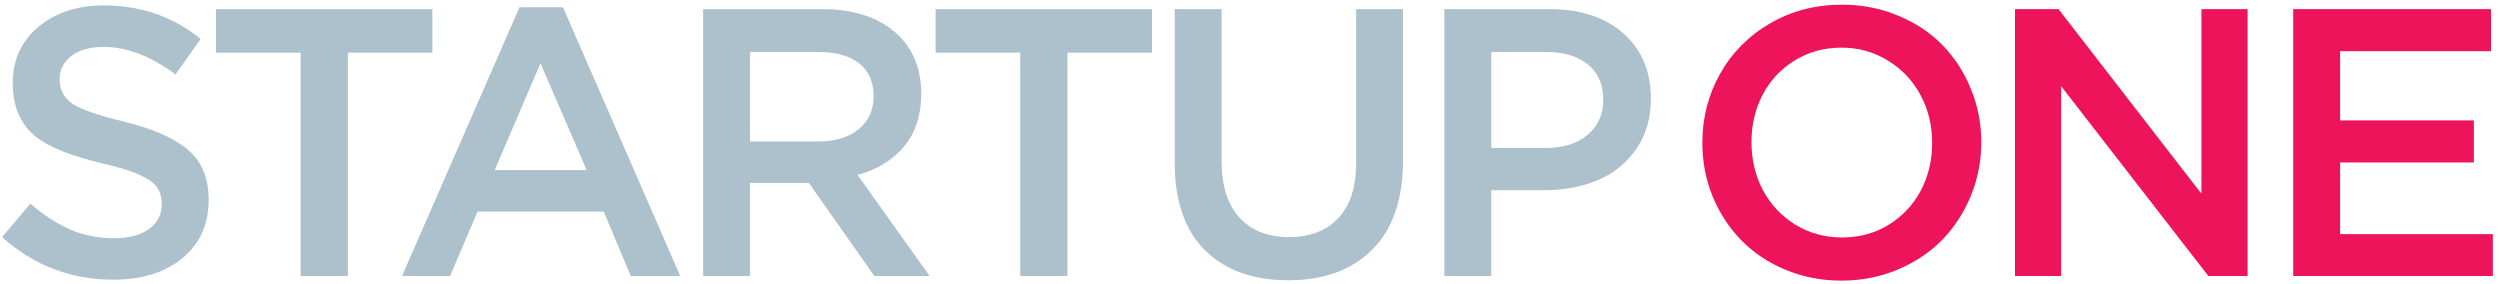 <svg width="308" height="35" viewBox="0 0 308 35" fill="none" xmlns="http://www.w3.org/2000/svg">
<path d="M0.261 29.209L3.745 25.082C5.381 26.504 7.024 27.573 8.674 28.292C10.325 28.995 12.136 29.346 14.107 29.346C15.896 29.346 17.309 28.972 18.348 28.223C19.403 27.459 19.93 26.442 19.93 25.174C19.93 24.333 19.739 23.638 19.357 23.088C18.975 22.538 18.241 22.018 17.156 21.529C16.087 21.04 14.543 20.566 12.525 20.108C11.028 19.741 9.744 19.374 8.674 19.007C7.62 18.64 6.619 18.197 5.671 17.677C4.723 17.143 3.967 16.539 3.401 15.867C2.836 15.194 2.385 14.392 2.049 13.459C1.728 12.527 1.567 11.457 1.567 10.25C1.567 7.407 2.614 5.099 4.708 3.327C6.817 1.554 9.515 0.667 12.801 0.667C17.34 0.667 21.313 2.043 24.721 4.794L21.627 9.172C18.585 6.911 15.613 5.78 12.709 5.78C11.074 5.78 9.767 6.154 8.789 6.903C7.826 7.652 7.345 8.592 7.345 9.723C7.345 11.037 7.864 12.053 8.903 12.772C9.958 13.475 12.037 14.201 15.139 14.95C18.792 15.836 21.466 17.005 23.163 18.457C24.859 19.909 25.707 21.957 25.707 24.601C25.707 27.642 24.622 30.049 22.452 31.822C20.297 33.58 17.47 34.459 13.97 34.459C8.743 34.459 4.173 32.709 0.261 29.209ZM26.604 6.49V1.126H53.266V6.49H42.858V34H37.035V6.49H26.604ZM49.532 34L63.997 0.897H69.362L83.804 34H77.706L74.382 26.068H58.839L55.446 34H49.532ZM60.948 20.956H72.273L66.588 7.797L60.948 20.956ZM86.627 34V1.126H101.276C105.051 1.126 108.031 2.058 110.216 3.923C112.402 5.787 113.495 8.332 113.495 11.557C113.495 14.185 112.792 16.348 111.386 18.044C109.979 19.726 108.069 20.895 105.654 21.552L114.526 34H107.718L99.648 22.538H92.404V34H86.627ZM92.404 17.425H100.863C102.926 17.425 104.569 16.921 105.792 15.912C107.015 14.904 107.626 13.559 107.626 11.878C107.626 10.089 107.03 8.729 105.838 7.797C104.646 6.865 102.972 6.399 100.817 6.399H92.404V17.425ZM115.263 6.49V1.126H141.924V6.49H131.516V34H125.693V6.49H115.263ZM144.724 20.062V1.126H150.501V19.832C150.501 22.843 151.227 25.159 152.679 26.779C154.146 28.399 156.186 29.209 158.8 29.209C161.398 29.209 163.423 28.429 164.875 26.87C166.342 25.311 167.075 23.042 167.075 20.062V1.126H172.852V19.764C172.852 24.563 171.592 28.223 169.07 30.745C166.563 33.266 163.109 34.527 158.708 34.527C154.352 34.527 150.929 33.289 148.438 30.814C145.962 28.338 144.724 24.754 144.724 20.062ZM177.945 34V1.126H190.92C194.741 1.126 197.774 2.127 200.021 4.129C202.268 6.131 203.391 8.813 203.391 12.176C203.391 14.575 202.787 16.638 201.58 18.365C200.388 20.092 198.814 21.368 196.857 22.194C194.917 23.019 192.716 23.432 190.255 23.432H183.722V34H177.945ZM183.722 18.228H190.439C192.609 18.228 194.328 17.685 195.597 16.6C196.88 15.515 197.522 14.086 197.522 12.313C197.522 10.403 196.888 8.943 195.62 7.934C194.366 6.911 192.639 6.399 190.439 6.399H183.722V18.228Z" fill="#ACC1CC"/>
<path d="M209.73 17.609C209.73 14.522 210.456 11.687 211.908 9.104C213.36 6.506 215.408 4.435 218.052 2.891C220.696 1.347 223.661 0.576 226.947 0.576C229.407 0.576 231.707 1.026 233.847 1.928C236.002 2.815 237.821 4.022 239.303 5.55C240.801 7.079 241.97 8.882 242.811 10.961C243.667 13.024 244.094 15.209 244.094 17.517C244.094 19.825 243.667 22.026 242.811 24.119C241.955 26.198 240.778 28.009 239.28 29.553C237.783 31.081 235.949 32.304 233.778 33.221C231.623 34.122 229.316 34.573 226.855 34.573C224.394 34.573 222.087 34.122 219.932 33.221C217.792 32.319 215.981 31.104 214.499 29.576C213.016 28.047 211.847 26.251 210.991 24.188C210.15 22.11 209.73 19.916 209.73 17.609ZM217.158 11.671C216.241 13.429 215.782 15.377 215.782 17.517C215.782 19.657 216.248 21.621 217.181 23.409C218.128 25.182 219.458 26.603 221.17 27.673C222.897 28.727 224.822 29.255 226.947 29.255C229.071 29.255 230.981 28.735 232.678 27.696C234.39 26.641 235.712 25.235 236.644 23.477C237.576 21.705 238.042 19.748 238.042 17.609C238.042 15.469 237.569 13.513 236.621 11.74C235.673 9.952 234.336 8.531 232.609 7.476C230.897 6.406 228.979 5.871 226.855 5.871C224.731 5.871 222.813 6.399 221.101 7.453C219.404 8.492 218.09 9.898 217.158 11.671ZM248.247 34V1.126H253.611L271.217 23.867V1.126H276.903V34H272.066L253.932 10.617V34H248.247ZM282.522 34V1.126H306.891V6.307H288.299V14.835H304.782V20.016H288.299V28.842H307.12V34H282.522Z" fill="#ED145B"/>
</svg>
